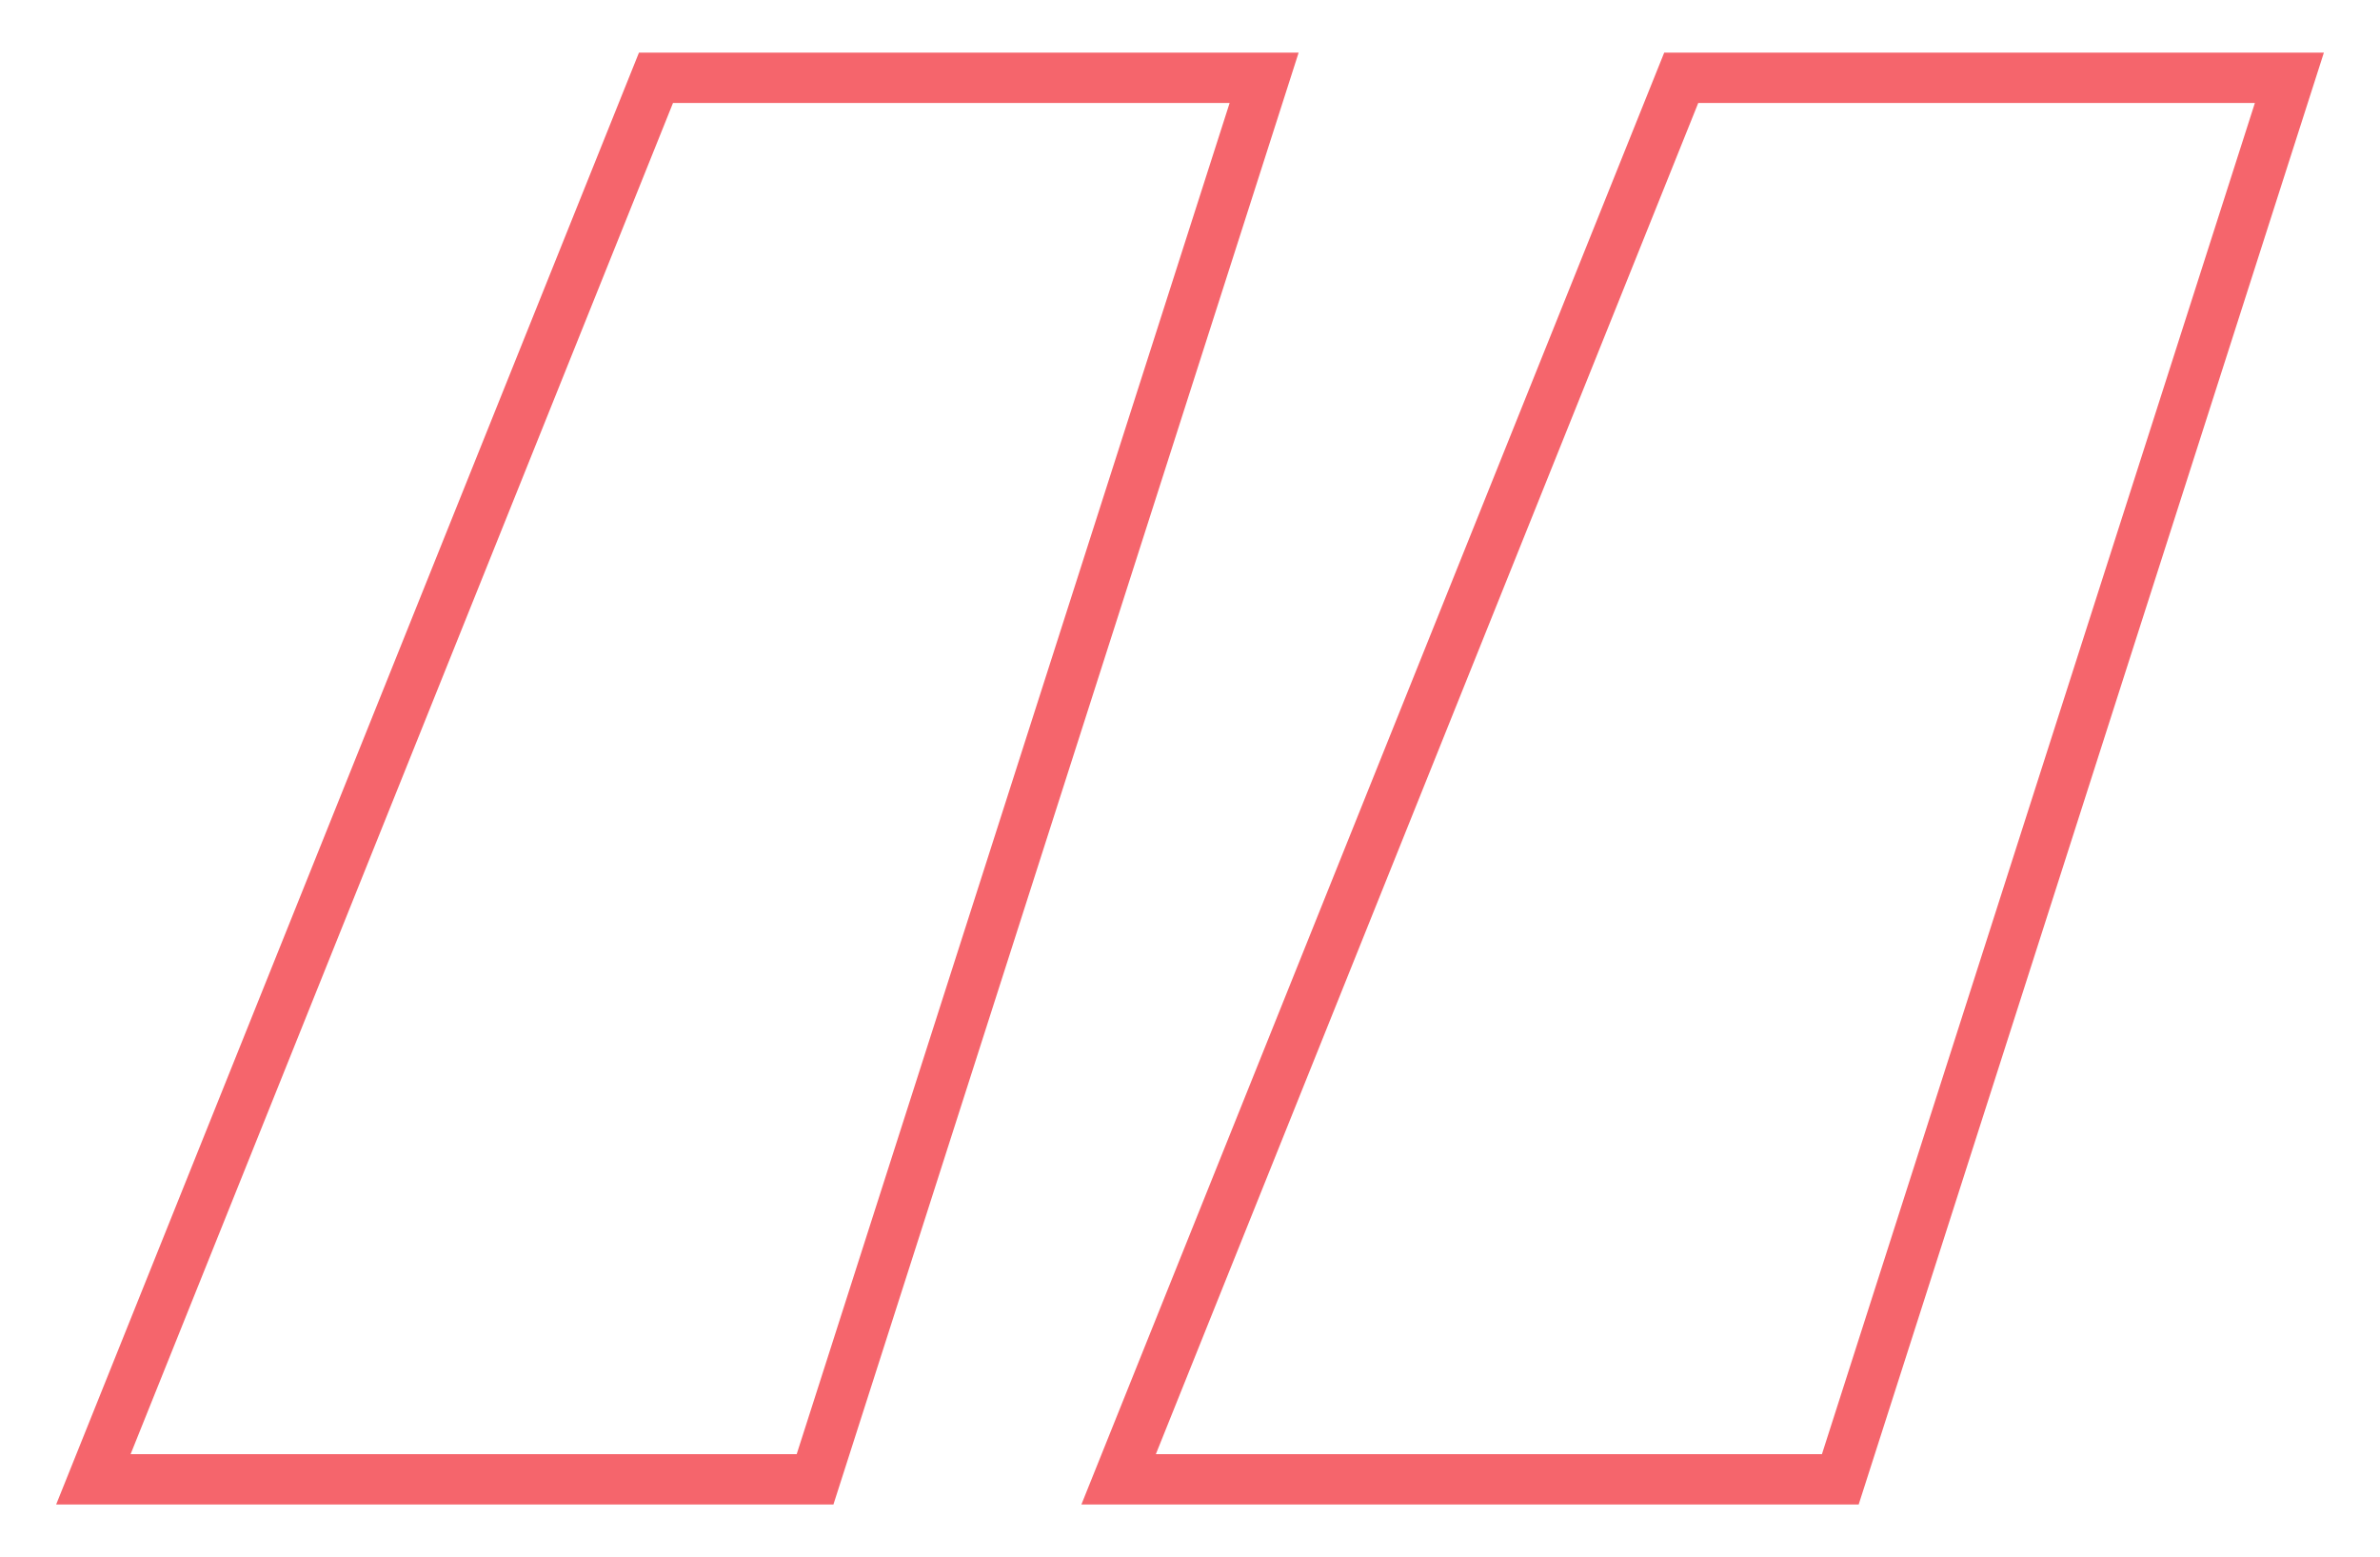 <svg id="Layer_1" data-name="Layer 1" xmlns="http://www.w3.org/2000/svg" viewBox="0 0 94.55 61.84"><defs><style>.cls-1{fill:none;stroke:#f5656c;stroke-miterlimit:10;stroke-width:2px;}</style></defs><title>Quote marks</title><polygon class="cls-1" points="26.06 3.09 50.22 3.09 32.38 58.75 3.71 58.75 26.06 3.09"/><polygon class="cls-1" points="66.79 3.09 90.95 3.09 73.11 58.75 44.44 58.75 66.79 3.09"/></svg>